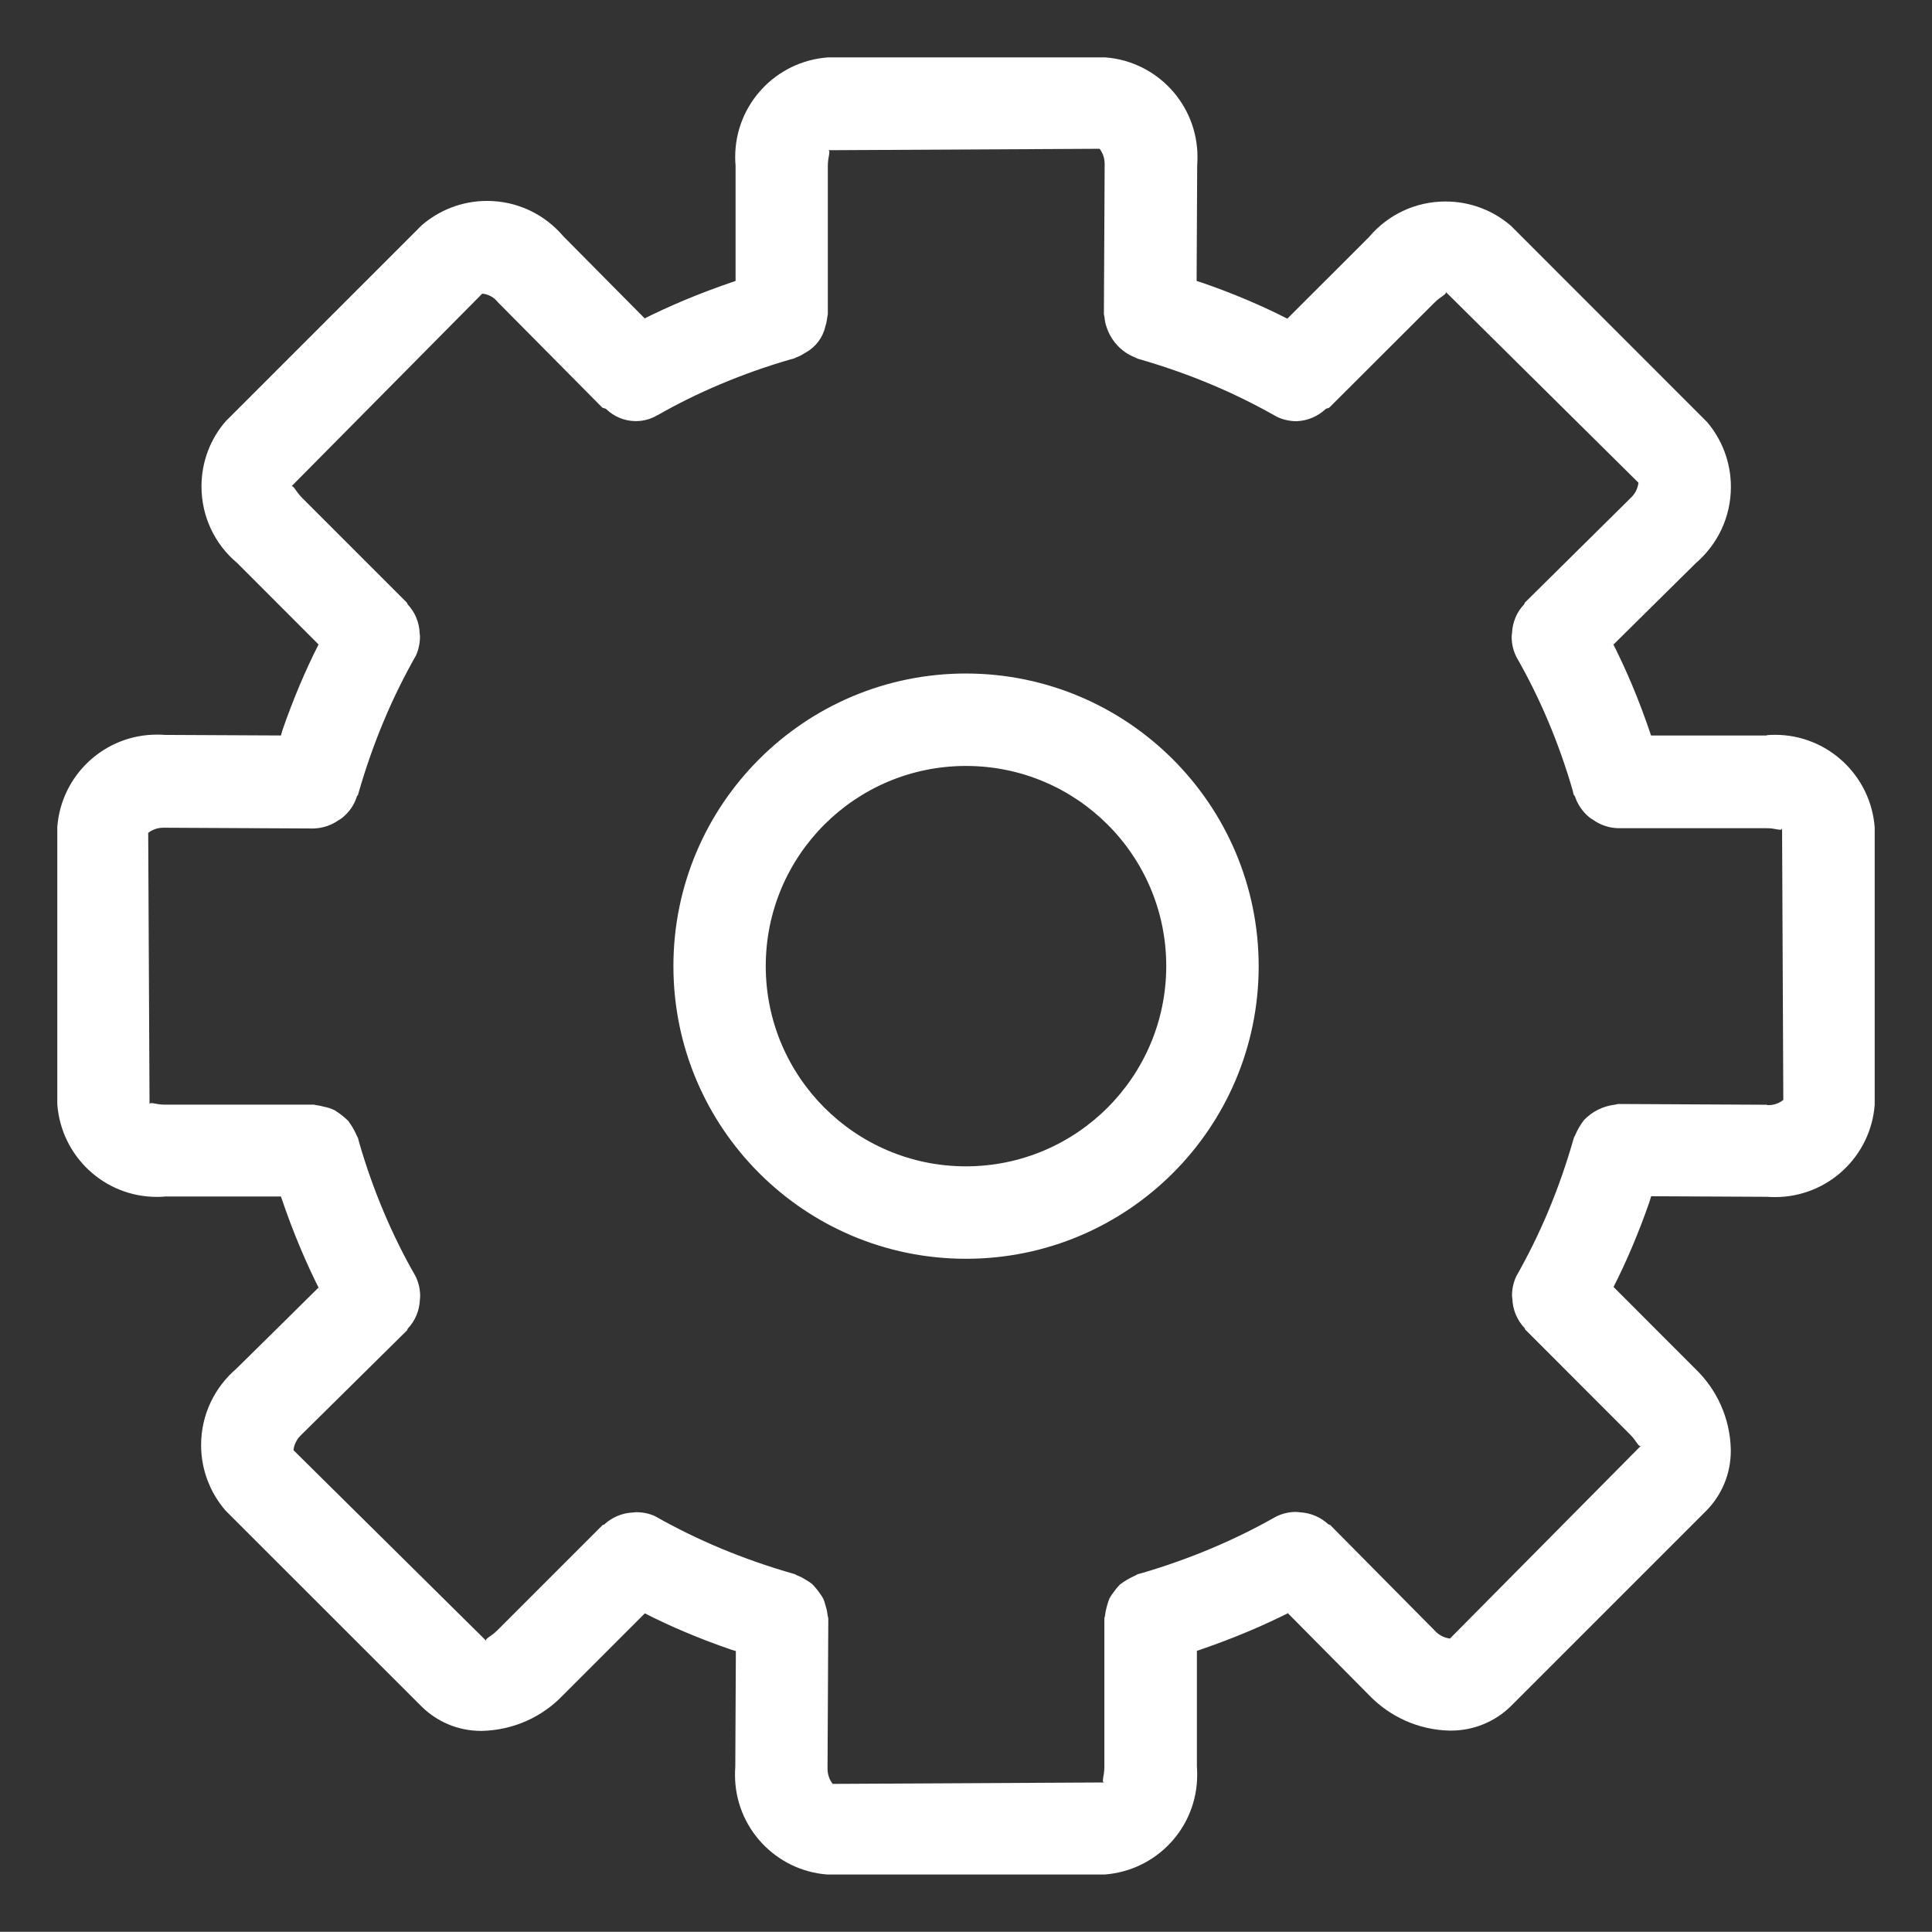<?xml version="1.0" encoding="UTF-8"?> <svg xmlns="http://www.w3.org/2000/svg" viewBox="5105.045 4989.029 20.232 20.23"><rect x="5105.045" y="4989.029" width="20.232" height="20.23" fill="#333333" stroke="none"/><path fill="#ffffff" stroke="none" fill-opacity="1" stroke-width="0.6" stroke-opacity="1" fill-rule="evenodd" id="tSvg1348a24be1b" d="M 5123.548 4996.731 C 5123.144 4996.731 5122.74 4996.731 5122.335 4996.731 C 5122.208 4996.353 5122.074 4996.039 5121.92 4995.737 C 5121.927 4995.751 5121.934 4995.765 5121.94 4995.78 C 5122.228 4995.495 5122.516 4995.21 5122.804 4994.926 C 5123.029 4994.732 5123.171 4994.447 5123.171 4994.128 C 5123.171 4993.866 5123.075 4993.626 5122.916 4993.442 C 5122.916 4993.443 5122.917 4993.443 5122.917 4993.444 C 5122.234 4992.76 5121.55 4992.077 5120.867 4991.393 C 5120.684 4991.235 5120.445 4991.139 5120.182 4991.139 C 5119.864 4991.139 5119.578 4991.281 5119.386 4991.506 C 5119.386 4991.507 5119.385 4991.507 5119.385 4991.508 C 5119.099 4991.794 5118.812 4992.08 5118.526 4992.366 C 5118.266 4992.233 5117.953 4992.099 5117.629 4991.988 C 5117.611 4991.982 5117.594 4991.977 5117.576 4991.971 C 5117.578 4991.567 5117.58 4991.163 5117.582 4990.759 C 5117.584 4990.733 5117.585 4990.703 5117.585 4990.673 C 5117.585 4990.122 5117.159 4989.67 5116.619 4989.63 C 5116.617 4989.63 5116.616 4989.63 5116.615 4989.63 C 5115.648 4989.63 5114.681 4989.63 5113.715 4989.63 C 5113.17 4989.67 5112.744 4990.122 5112.744 4990.673 C 5112.744 4990.703 5112.745 4990.733 5112.748 4990.762 C 5112.748 4990.761 5112.748 4990.76 5112.748 4990.759 C 5112.748 4991.163 5112.748 4991.567 5112.748 4991.971 C 5112.37 4992.099 5112.057 4992.231 5111.754 4992.384 C 5111.768 4992.378 5111.783 4992.371 5111.797 4992.364 C 5111.512 4992.077 5111.228 4991.79 5110.943 4991.502 C 5110.75 4991.275 5110.464 4991.133 5110.146 4991.133 C 5109.883 4991.133 5109.644 4991.23 5109.46 4991.389 C 5109.46 4991.388 5109.461 4991.388 5109.461 4991.388 C 5108.777 4992.071 5108.094 4992.755 5107.41 4993.439 C 5107.251 4993.621 5107.155 4993.861 5107.155 4994.123 C 5107.155 4994.442 5107.297 4994.728 5107.522 4994.919 C 5107.523 4994.92 5107.523 4994.92 5107.524 4994.92 C 5107.809 4995.206 5108.095 4995.492 5108.381 4995.778 C 5108.248 4996.038 5108.114 4996.353 5108.002 4996.678 C 5107.997 4996.696 5107.992 4996.713 5107.987 4996.731 C 5107.583 4996.729 5107.178 4996.727 5106.774 4996.725 C 5106.748 4996.723 5106.719 4996.722 5106.688 4996.722 C 5106.137 4996.722 5105.686 4997.148 5105.645 4997.689 C 5105.645 4997.69 5105.645 4997.691 5105.645 4997.692 C 5105.645 4998.659 5105.645 4999.625 5105.645 5000.592 C 5105.685 5001.137 5106.137 5001.563 5106.688 5001.563 C 5106.719 5001.563 5106.748 5001.562 5106.778 5001.559 C 5106.777 5001.559 5106.775 5001.559 5106.774 5001.559 C 5107.178 5001.559 5107.583 5001.559 5107.987 5001.559 C 5108.115 5001.937 5108.248 5002.251 5108.401 5002.553 C 5108.395 5002.539 5108.388 5002.525 5108.382 5002.511 C 5108.095 5002.795 5107.808 5003.079 5107.52 5003.362 C 5107.294 5003.556 5107.151 5003.842 5107.151 5004.162 C 5107.151 5004.424 5107.248 5004.664 5107.407 5004.848 C 5107.406 5004.848 5107.406 5004.847 5107.406 5004.847 C 5108.089 5005.53 5108.773 5006.214 5109.457 5006.897 C 5109.617 5007.056 5109.838 5007.155 5110.082 5007.155 C 5110.087 5007.155 5110.091 5007.155 5110.096 5007.155 C 5110.096 5007.155 5110.095 5007.155 5110.095 5007.155 C 5110.428 5007.146 5110.726 5007.006 5110.939 5006.783 C 5110.939 5006.783 5110.94 5006.783 5110.94 5006.782 C 5111.226 5006.496 5111.512 5006.21 5111.798 5005.924 C 5112.058 5006.058 5112.373 5006.191 5112.698 5006.303 C 5112.715 5006.308 5112.733 5006.314 5112.751 5006.319 C 5112.749 5006.723 5112.747 5007.127 5112.745 5007.531 C 5112.743 5007.557 5112.742 5007.586 5112.742 5007.616 C 5112.742 5008.167 5113.168 5008.619 5113.709 5008.659 C 5113.71 5008.659 5113.711 5008.659 5113.712 5008.659 C 5114.679 5008.659 5115.646 5008.659 5116.613 5008.659 C 5117.157 5008.618 5117.582 5008.167 5117.582 5007.616 C 5117.582 5007.586 5117.581 5007.556 5117.579 5007.526 C 5117.579 5007.528 5117.579 5007.529 5117.579 5007.53 C 5117.579 5007.126 5117.579 5006.721 5117.579 5006.317 C 5117.956 5006.189 5118.271 5006.055 5118.574 5005.902 C 5118.56 5005.908 5118.545 5005.915 5118.531 5005.922 C 5118.815 5006.208 5119.099 5006.495 5119.383 5006.782 C 5119.597 5007.004 5119.895 5007.144 5120.224 5007.152 C 5120.225 5007.152 5120.225 5007.152 5120.226 5007.152 C 5120.226 5007.152 5120.226 5007.152 5120.227 5007.152 C 5120.231 5007.152 5120.235 5007.152 5120.239 5007.152 C 5120.483 5007.152 5120.704 5007.055 5120.866 5006.897 C 5121.549 5006.214 5122.232 5005.531 5122.915 5004.848 C 5123.073 5004.687 5123.17 5004.466 5123.17 5004.223 C 5123.17 5004.217 5123.17 5004.212 5123.17 5004.206 C 5123.17 5004.207 5123.17 5004.207 5123.17 5004.207 C 5123.162 5003.876 5123.022 5003.579 5122.801 5003.366 C 5122.801 5003.365 5122.801 5003.365 5122.8 5003.365 C 5122.514 5003.079 5122.228 5002.792 5121.942 5002.506 C 5122.075 5002.247 5122.208 5001.933 5122.32 5001.61 C 5122.325 5001.592 5122.331 5001.574 5122.336 5001.556 C 5122.74 5001.558 5123.144 5001.56 5123.548 5001.562 C 5123.574 5001.564 5123.604 5001.565 5123.633 5001.565 C 5124.185 5001.565 5124.637 5001.139 5124.677 5000.597 C 5124.677 5000.596 5124.677 5000.595 5124.677 5000.594 C 5124.677 4999.627 5124.677 4998.661 5124.677 4997.694 C 5124.636 4997.15 5124.184 4996.724 5123.633 4996.724 C 5123.602 4996.724 5123.573 4996.725 5123.544 4996.728C 5123.545 4996.728 5123.546 4996.728 5123.548 4996.731Z M 5123.551 5000.598 C 5123.031 5000.595 5122.512 5000.593 5121.992 5000.59 C 5121.979 5000.59 5121.968 5000.597 5121.956 5000.597 C 5121.828 5000.613 5121.716 5000.671 5121.633 5000.758 C 5121.633 5000.758 5121.633 5000.758 5121.633 5000.758 C 5121.597 5000.804 5121.566 5000.857 5121.542 5000.913 C 5121.541 5000.914 5121.54 5000.916 5121.54 5000.918 C 5121.537 5000.927 5121.529 5000.933 5121.527 5000.943 C 5121.372 5001.488 5121.17 5001.962 5120.918 5002.404 C 5120.923 5002.393 5120.929 5002.383 5120.935 5002.372 C 5120.9 5002.437 5120.879 5002.513 5120.879 5002.594 C 5120.879 5002.595 5120.879 5002.596 5120.879 5002.597 C 5120.879 5002.597 5120.879 5002.597 5120.879 5002.597 C 5120.879 5002.607 5120.881 5002.615 5120.882 5002.626 C 5120.886 5002.746 5120.933 5002.855 5121.01 5002.936 C 5121.01 5002.936 5121.01 5002.936 5121.01 5002.936 C 5121.012 5002.941 5121.014 5002.946 5121.016 5002.951 C 5121.383 5003.318 5121.75 5003.686 5122.117 5004.053 C 5122.188 5004.124 5122.206 5004.192 5122.231 5004.167 C 5121.564 5004.841 5120.897 5005.514 5120.229 5006.188 C 5120.166 5006.18 5120.109 5006.149 5120.069 5006.104 C 5120.069 5006.104 5120.069 5006.104 5120.069 5006.104 C 5119.705 5005.736 5119.34 5005.368 5118.975 5004.999 C 5118.969 5004.993 5118.96 5004.996 5118.955 5004.991 C 5118.877 5004.919 5118.775 5004.873 5118.661 5004.866 C 5118.661 5004.866 5118.66 5004.866 5118.66 5004.866 C 5118.647 5004.864 5118.631 5004.863 5118.616 5004.862 C 5118.616 5004.862 5118.615 5004.862 5118.615 5004.862 C 5118.535 5004.862 5118.459 5004.883 5118.393 5004.919 C 5118.394 5004.919 5118.394 5004.918 5118.395 5004.918 C 5117.985 5005.151 5117.509 5005.354 5117.011 5005.5 C 5116.995 5005.505 5116.979 5005.509 5116.963 5005.513 C 5116.953 5005.515 5116.947 5005.522 5116.938 5005.526 C 5116.876 5005.553 5116.822 5005.585 5116.773 5005.622 C 5116.774 5005.621 5116.775 5005.621 5116.775 5005.62 C 5116.753 5005.642 5116.733 5005.666 5116.715 5005.691 C 5116.715 5005.692 5116.714 5005.692 5116.714 5005.693 C 5116.697 5005.714 5116.68 5005.738 5116.666 5005.764 C 5116.665 5005.765 5116.665 5005.765 5116.664 5005.766 C 5116.643 5005.819 5116.626 5005.879 5116.617 5005.943 C 5116.617 5005.945 5116.617 5005.946 5116.617 5005.948 C 5116.616 5005.958 5116.61 5005.968 5116.61 5005.978 C 5116.61 5006.497 5116.61 5007.015 5116.61 5007.534 C 5116.61 5007.631 5116.575 5007.694 5116.61 5007.695 C 5115.662 5007.7 5114.713 5007.705 5113.765 5007.71 C 5113.731 5007.667 5113.711 5007.611 5113.711 5007.551 C 5113.711 5007.546 5113.711 5007.541 5113.711 5007.536 C 5113.711 5007.536 5113.711 5007.536 5113.711 5007.537 C 5113.714 5007.018 5113.717 5006.499 5113.719 5005.98 C 5113.719 5005.97 5113.714 5005.96 5113.713 5005.95 C 5113.709 5005.915 5113.703 5005.884 5113.693 5005.853 C 5113.694 5005.854 5113.694 5005.856 5113.694 5005.857 C 5113.686 5005.822 5113.676 5005.792 5113.663 5005.763 C 5113.663 5005.764 5113.664 5005.765 5113.664 5005.766 C 5113.631 5005.711 5113.594 5005.663 5113.553 5005.62 C 5113.553 5005.62 5113.553 5005.62 5113.553 5005.62 C 5113.534 5005.604 5113.513 5005.59 5113.491 5005.577 C 5113.49 5005.577 5113.489 5005.576 5113.488 5005.576 C 5113.46 5005.557 5113.428 5005.54 5113.394 5005.527 C 5113.393 5005.527 5113.392 5005.526 5113.391 5005.526 C 5113.382 5005.522 5113.375 5005.515 5113.366 5005.513 C 5112.819 5005.357 5112.343 5005.155 5111.9 5004.904 C 5111.911 5004.909 5111.922 5004.915 5111.933 5004.92 C 5111.869 5004.886 5111.793 5004.865 5111.713 5004.865 C 5111.713 5004.865 5111.713 5004.865 5111.713 5004.865 C 5111.699 5004.864 5111.687 5004.868 5111.673 5004.868 C 5111.557 5004.873 5111.452 5004.92 5111.373 5004.993 C 5111.373 5004.993 5111.373 5004.993 5111.373 5004.993 C 5111.368 5004.998 5111.36 5004.995 5111.355 5005 C 5110.988 5005.367 5110.621 5005.734 5110.255 5006.1 C 5110.186 5006.17 5110.115 5006.19 5110.14 5006.215 C 5109.466 5005.548 5108.792 5004.882 5108.118 5004.215 C 5108.126 5004.15 5108.157 5004.094 5108.202 5004.053 C 5108.202 5004.053 5108.202 5004.053 5108.202 5004.053 C 5108.57 5003.689 5108.939 5003.324 5109.308 5002.96 C 5109.31 5002.954 5109.312 5002.949 5109.315 5002.943 C 5109.389 5002.864 5109.437 5002.759 5109.442 5002.642 C 5109.442 5002.642 5109.442 5002.642 5109.442 5002.641 C 5109.442 5002.628 5109.445 5002.617 5109.445 5002.604 C 5109.445 5002.603 5109.445 5002.602 5109.445 5002.602 C 5109.445 5002.52 5109.424 5002.444 5109.388 5002.377 C 5109.389 5002.378 5109.389 5002.379 5109.389 5002.38 C 5109.154 5001.97 5108.951 5001.495 5108.807 5000.996 C 5108.803 5000.98 5108.799 5000.965 5108.795 5000.95 C 5108.793 5000.94 5108.785 5000.933 5108.782 5000.923 C 5108.755 5000.862 5108.724 5000.81 5108.688 5000.762 C 5108.688 5000.762 5108.688 5000.763 5108.689 5000.764 C 5108.647 5000.724 5108.601 5000.688 5108.552 5000.657 C 5108.551 5000.657 5108.549 5000.656 5108.548 5000.655 C 5108.515 5000.639 5108.478 5000.626 5108.438 5000.619 C 5108.437 5000.618 5108.436 5000.618 5108.435 5000.618 C 5108.416 5000.612 5108.393 5000.608 5108.369 5000.604 C 5108.368 5000.604 5108.367 5000.604 5108.366 5000.604 C 5108.353 5000.603 5108.342 5000.597 5108.329 5000.597 C 5107.81 5000.597 5107.291 5000.597 5106.773 5000.597 C 5106.675 5000.598 5106.613 5000.561 5106.611 5000.595 C 5106.607 4999.647 5106.602 4998.699 5106.597 4997.751 C 5106.64 4997.717 5106.695 4997.697 5106.755 4997.697 C 5106.76 4997.697 5106.766 4997.697 5106.771 4997.697 C 5106.771 4997.697 5106.771 4997.697 5106.771 4997.697 C 5107.29 4997.7 5107.81 4997.702 5108.329 4997.705 C 5108.428 4997.702 5108.518 4997.67 5108.592 4997.617 C 5108.592 4997.618 5108.591 4997.618 5108.591 4997.619 C 5108.606 4997.61 5108.619 4997.6 5108.632 4997.591 C 5108.632 4997.591 5108.631 4997.591 5108.631 4997.591 C 5108.701 4997.535 5108.754 4997.459 5108.782 4997.371 C 5108.783 4997.37 5108.783 4997.369 5108.783 4997.368 C 5108.785 4997.362 5108.792 4997.359 5108.794 4997.352 C 5108.95 4996.806 5109.152 4996.331 5109.404 4995.888 C 5109.399 4995.898 5109.393 4995.909 5109.388 4995.92 C 5109.422 4995.855 5109.443 4995.779 5109.443 4995.698 C 5109.443 4995.697 5109.443 4995.697 5109.443 4995.697 C 5109.443 4995.697 5109.443 4995.697 5109.443 4995.697 C 5109.444 4995.684 5109.441 4995.675 5109.44 4995.663 C 5109.436 4995.544 5109.389 4995.437 5109.313 4995.357 C 5109.313 4995.357 5109.313 4995.357 5109.313 4995.357 C 5109.311 4995.351 5109.309 4995.346 5109.307 4995.341 C 5108.94 4994.974 5108.574 4994.608 5108.207 4994.241 C 5108.137 4994.17 5108.115 4994.099 5108.093 4994.126 C 5108.76 4993.452 5109.428 4992.778 5110.095 4992.104 C 5110.16 4992.11 5110.217 4992.142 5110.255 4992.189 C 5110.255 4992.189 5110.255 4992.189 5110.255 4992.19 C 5110.62 4992.558 5110.985 4992.926 5111.35 4993.295 C 5111.362 4993.306 5111.38 4993.302 5111.392 4993.312 C 5111.473 4993.39 5111.582 4993.439 5111.704 4993.439 C 5111.788 4993.439 5111.866 4993.415 5111.933 4993.375 C 5111.932 4993.376 5111.931 4993.376 5111.931 4993.377 C 5112.341 4993.142 5112.816 4992.94 5113.315 4992.795 C 5113.33 4992.791 5113.346 4992.787 5113.361 4992.783 C 5113.37 4992.78 5113.377 4992.773 5113.386 4992.771 C 5113.422 4992.757 5113.453 4992.74 5113.483 4992.721 C 5113.482 4992.722 5113.482 4992.722 5113.481 4992.722 C 5113.586 4992.664 5113.662 4992.565 5113.688 4992.447 C 5113.688 4992.446 5113.689 4992.445 5113.689 4992.444 C 5113.698 4992.417 5113.705 4992.384 5113.708 4992.351 C 5113.708 4992.35 5113.708 4992.35 5113.708 4992.349 C 5113.709 4992.339 5113.714 4992.33 5113.714 4992.319 C 5113.714 4991.8 5113.714 4991.282 5113.714 4990.763 C 5113.714 4990.666 5113.75 4990.602 5113.715 4990.602 C 5114.663 4990.597 5115.611 4990.592 5116.56 4990.587 C 5116.593 4990.63 5116.613 4990.685 5116.613 4990.745 C 5116.613 4990.751 5116.613 4990.756 5116.613 4990.762 C 5116.613 4990.762 5116.613 4990.761 5116.613 4990.761 C 5116.61 4991.28 5116.608 4991.799 5116.605 4992.317 C 5116.605 4992.328 5116.61 4992.337 5116.611 4992.348 C 5116.614 4992.383 5116.62 4992.416 5116.631 4992.448 C 5116.631 4992.447 5116.63 4992.445 5116.63 4992.444 C 5116.676 4992.595 5116.787 4992.715 5116.929 4992.771 C 5116.931 4992.771 5116.932 4992.772 5116.933 4992.772 C 5116.942 4992.775 5116.949 4992.782 5116.958 4992.785 C 5117.503 4992.941 5117.977 4993.143 5118.419 4993.395 C 5118.408 4993.389 5118.398 4993.384 5118.387 4993.378 C 5118.455 4993.417 5118.536 4993.44 5118.623 4993.44 C 5118.623 4993.44 5118.624 4993.44 5118.624 4993.44 C 5118.624 4993.44 5118.624 4993.44 5118.624 4993.44 C 5118.742 4993.435 5118.848 4993.387 5118.928 4993.312 C 5118.928 4993.312 5118.928 4993.312 5118.928 4993.312 C 5118.939 4993.302 5118.955 4993.307 5118.966 4993.297 C 5119.333 4992.93 5119.701 4992.563 5120.068 4992.197 C 5120.136 4992.128 5120.206 4992.108 5120.182 4992.083 C 5120.855 4992.75 5121.529 4993.417 5122.203 4994.084 C 5122.195 4994.149 5122.165 4994.204 5122.12 4994.245 C 5122.12 4994.245 5122.12 4994.245 5122.12 4994.245 C 5121.751 4994.61 5121.382 4994.975 5121.013 4995.34 C 5121.011 4995.345 5121.009 4995.351 5121.006 4995.357 C 5120.931 4995.436 5120.884 4995.542 5120.879 4995.659 C 5120.879 4995.659 5120.879 4995.659 5120.879 4995.66 C 5120.878 4995.673 5120.875 4995.683 5120.875 4995.696 C 5120.875 4995.697 5120.875 4995.697 5120.875 4995.698 C 5120.875 4995.779 5120.896 4995.856 5120.932 4995.922 C 5120.932 4995.922 5120.931 4995.921 5120.931 4995.92 C 5121.166 4996.33 5121.369 4996.804 5121.513 4997.303 C 5121.517 4997.318 5121.52 4997.334 5121.524 4997.349 C 5121.526 4997.357 5121.535 4997.36 5121.537 4997.367 C 5121.566 4997.455 5121.619 4997.53 5121.686 4997.586 C 5121.686 4997.586 5121.687 4997.586 5121.687 4997.586 C 5121.699 4997.596 5121.713 4997.606 5121.728 4997.614 C 5121.728 4997.614 5121.729 4997.615 5121.729 4997.615 C 5121.802 4997.667 5121.892 4997.699 5121.989 4997.702 C 5121.989 4997.702 5121.989 4997.702 5121.989 4997.702 C 5122.508 4997.702 5123.027 4997.702 5123.546 4997.702 C 5123.644 4997.701 5123.706 4997.739 5123.707 4997.702 C 5123.711 4998.651 5123.716 4999.599 5123.72 5000.547 C 5123.679 5000.581 5123.624 5000.602 5123.566 5000.602 C 5123.559 5000.602 5123.553 5000.602 5123.547 5000.601C 5123.547 5000.601 5123.547 5000.601 5123.551 5000.598Z M 5115.161 4996.082 C 5113.469 4996.082 5112.097 4997.454 5112.097 4999.146 C 5112.097 5000.839 5113.469 5002.211 5115.161 5002.211 C 5116.853 5002.211 5118.226 5000.839 5118.226 4999.146 C 5118.226 4999.146 5118.226 4999.146 5118.226 4999.146 C 5118.224 4997.455 5116.853 4996.084 5115.161 4996.082C 5115.161 4996.082 5115.161 4996.082 5115.161 4996.082Z M 5115.161 5001.243 C 5114.003 5001.243 5113.064 5000.304 5113.064 4999.146 C 5113.064 4997.988 5114.003 4997.05 5115.161 4997.05 C 5116.319 4997.05 5117.258 4997.988 5117.258 4999.146 C 5117.258 4999.146 5117.258 4999.146 5117.258 4999.146 C 5117.257 5000.304 5116.319 5001.242 5115.161 5001.243C 5115.161 5001.243 5115.161 5001.243 5115.161 5001.243Z" stroke-linecap="butt"></path><defs> </defs></svg> 